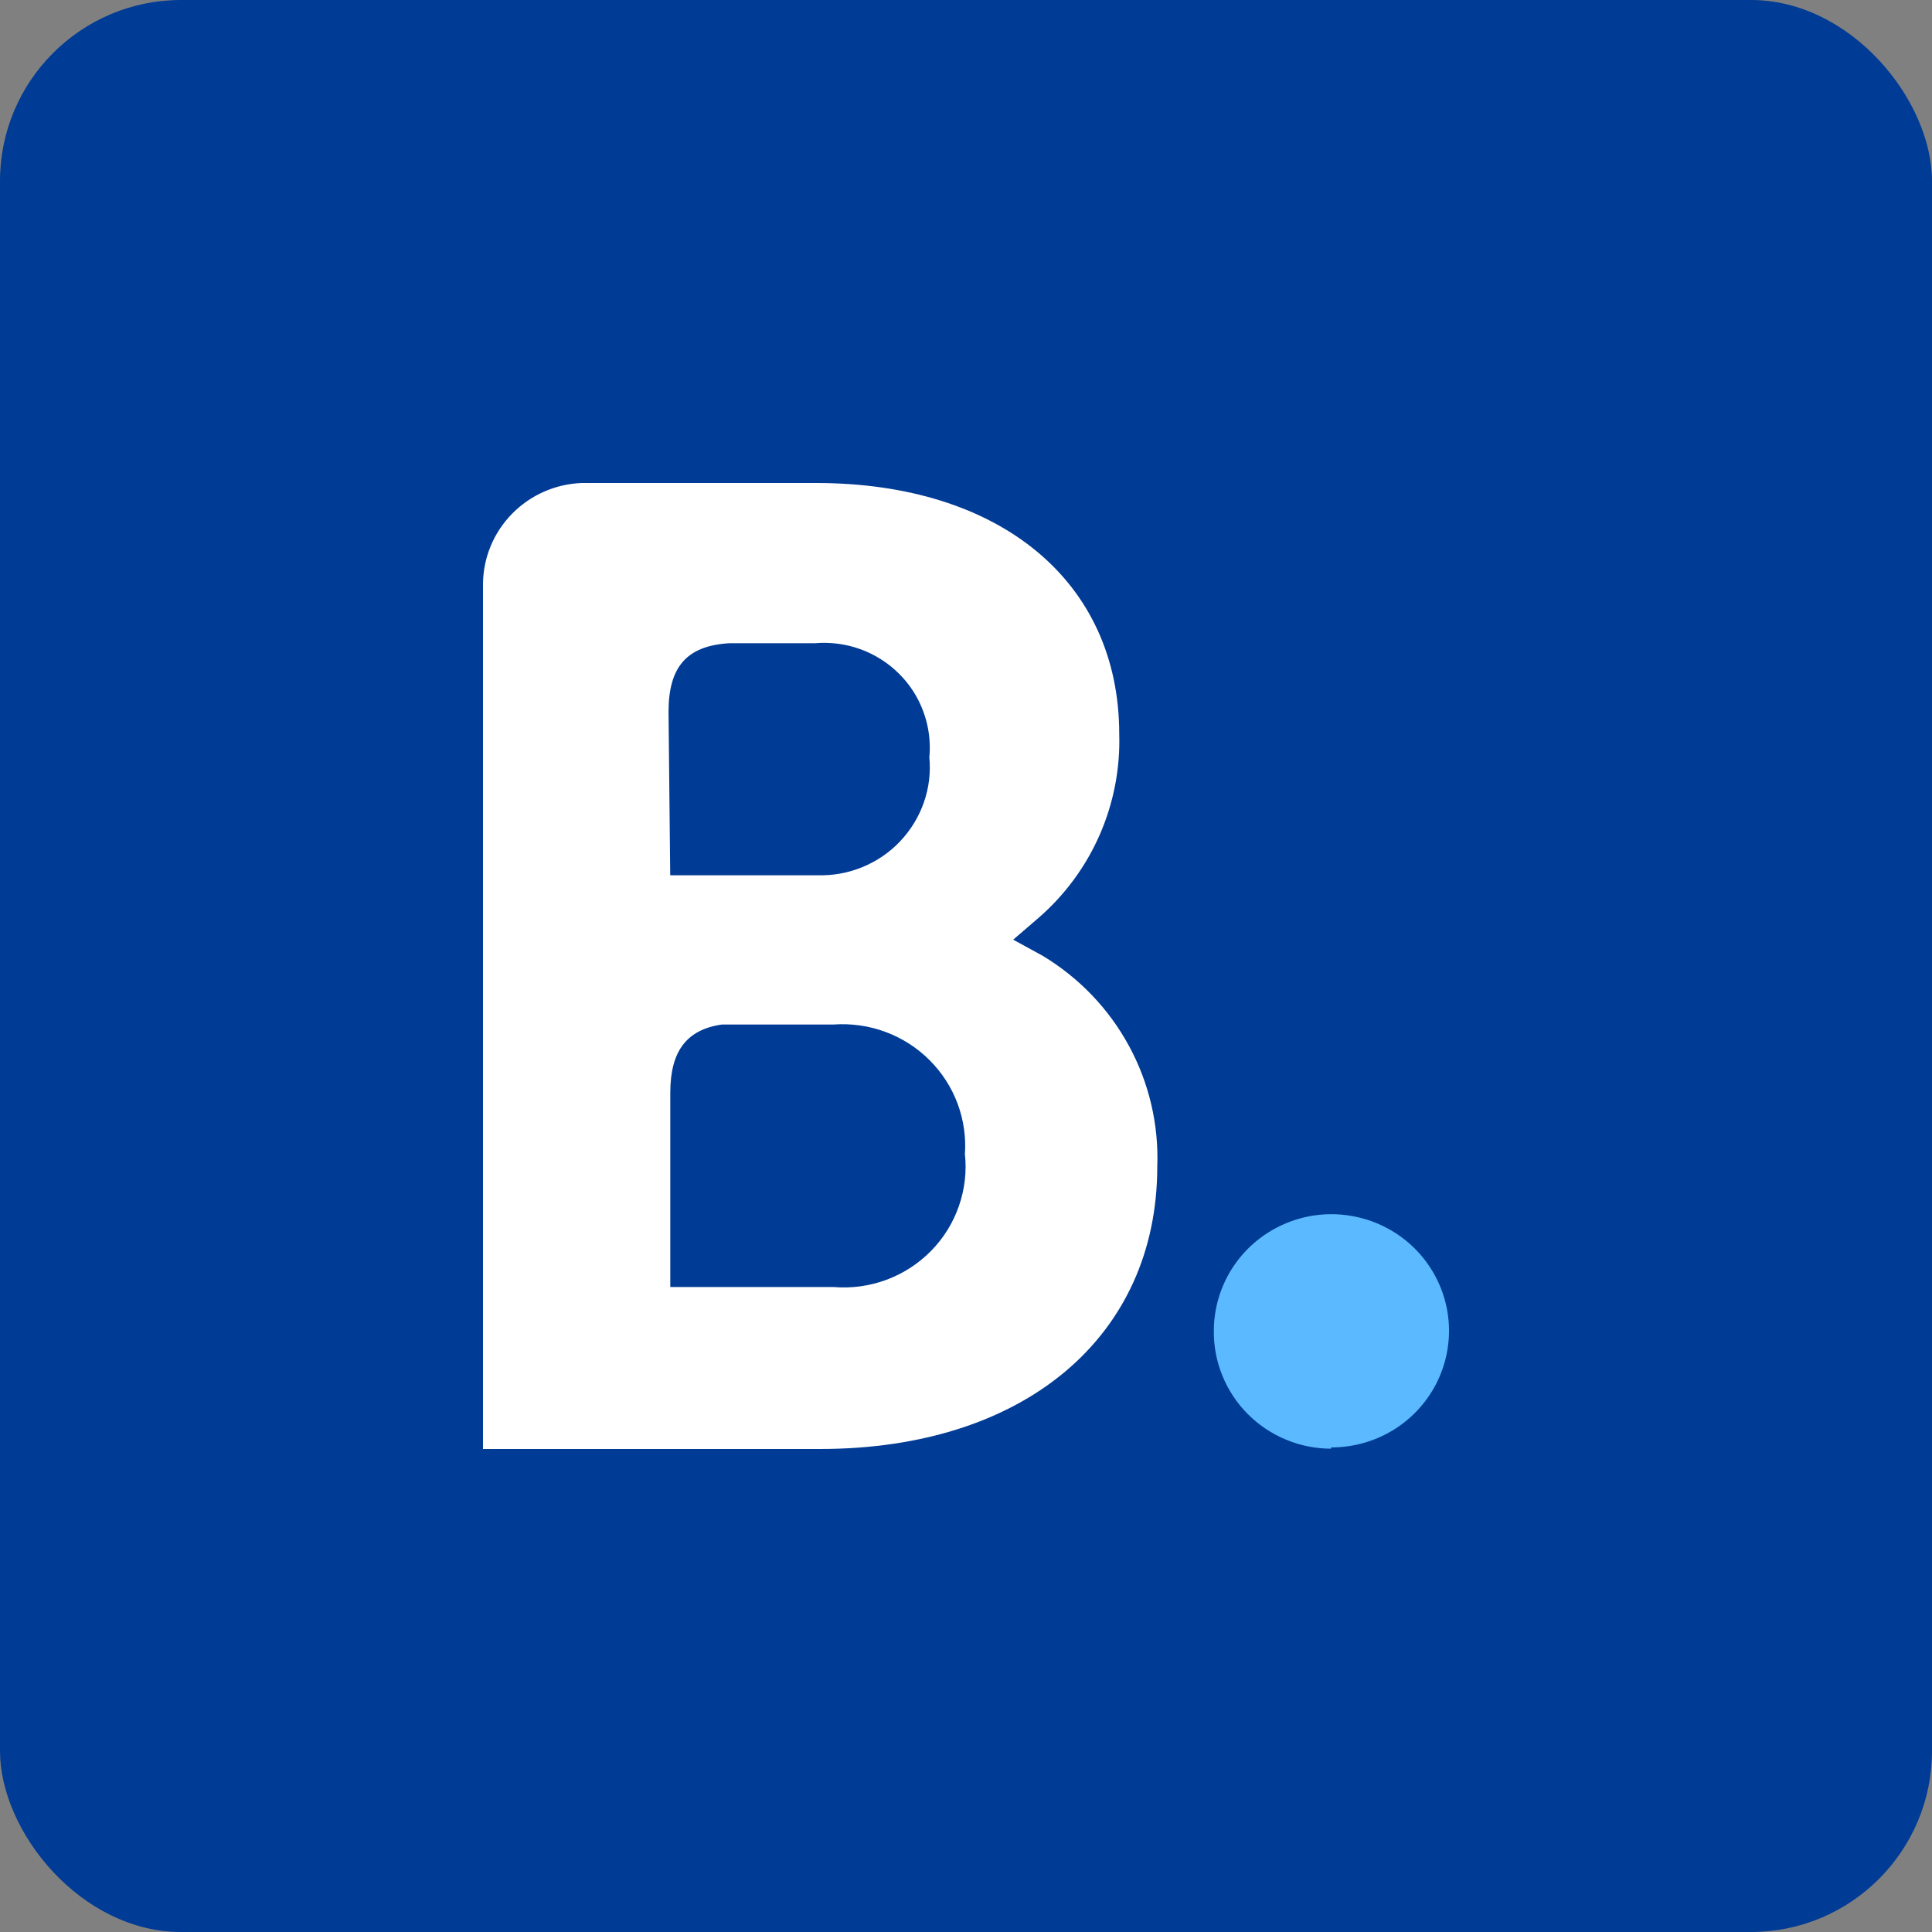 <svg width="32" height="32" viewBox="0 0 32 32" fill="none" xmlns="http://www.w3.org/2000/svg">
<rect x="0" y="0" width="32" height="32" fill="#808080" stroke="none"/>
<rect width="32" height="32" rx="3" fill="#003B95"/>
<path d="M19.168 19.322C19.168 22.132 16.973 24 13.58 24H8V9.672C8.003 9.238 8.175 8.822 8.48 8.511C8.785 8.199 9.199 8.016 9.636 8H13.517C16.562 8 18.538 9.629 18.538 12.158C18.555 12.731 18.445 13.3 18.215 13.826C17.985 14.352 17.64 14.821 17.206 15.199L16.782 15.564L17.27 15.831C17.871 16.193 18.365 16.707 18.698 17.321C19.032 17.934 19.194 18.626 19.168 19.322ZM11.102 14.497H13.538C13.794 14.505 14.048 14.459 14.284 14.362C14.521 14.265 14.734 14.12 14.909 13.935C15.084 13.75 15.218 13.531 15.302 13.291C15.386 13.051 15.417 12.797 15.393 12.544C15.417 12.29 15.384 12.035 15.297 11.796C15.211 11.556 15.072 11.338 14.89 11.158C14.709 10.978 14.49 10.839 14.249 10.752C14.008 10.665 13.751 10.632 13.495 10.654H12.079C11.371 10.696 11.073 11.048 11.073 11.792L11.101 14.496L11.102 14.497ZM15.981 19.133C16.003 18.843 15.962 18.553 15.861 18.281C15.76 18.009 15.6 17.762 15.394 17.557C15.188 17.351 14.939 17.193 14.665 17.091C14.392 16.99 14.099 16.949 13.807 16.969H11.959C11.371 17.053 11.102 17.412 11.102 18.1V21.317H13.807C14.104 21.342 14.402 21.301 14.681 21.198C14.96 21.094 15.213 20.931 15.421 20.719C15.629 20.508 15.786 20.254 15.883 19.974C15.98 19.695 16.014 19.398 15.981 19.105V19.133H15.981Z" fill="white"/>
<path d="M22.046 23.974C22.431 23.975 22.809 23.863 23.13 23.652C23.451 23.44 23.702 23.139 23.85 22.786C23.998 22.434 24.038 22.045 23.964 21.67C23.889 21.295 23.704 20.95 23.432 20.679C23.16 20.409 22.814 20.224 22.435 20.149C22.057 20.073 21.665 20.111 21.309 20.258C20.953 20.404 20.648 20.651 20.434 20.969C20.22 21.287 20.105 21.66 20.105 22.043C20.102 22.297 20.15 22.55 20.247 22.787C20.343 23.023 20.485 23.238 20.666 23.42C20.846 23.601 21.061 23.746 21.298 23.844C21.534 23.943 21.789 23.994 22.046 23.995V23.974L22.046 23.974Z" fill="#5BBAFF"/>
</svg>
